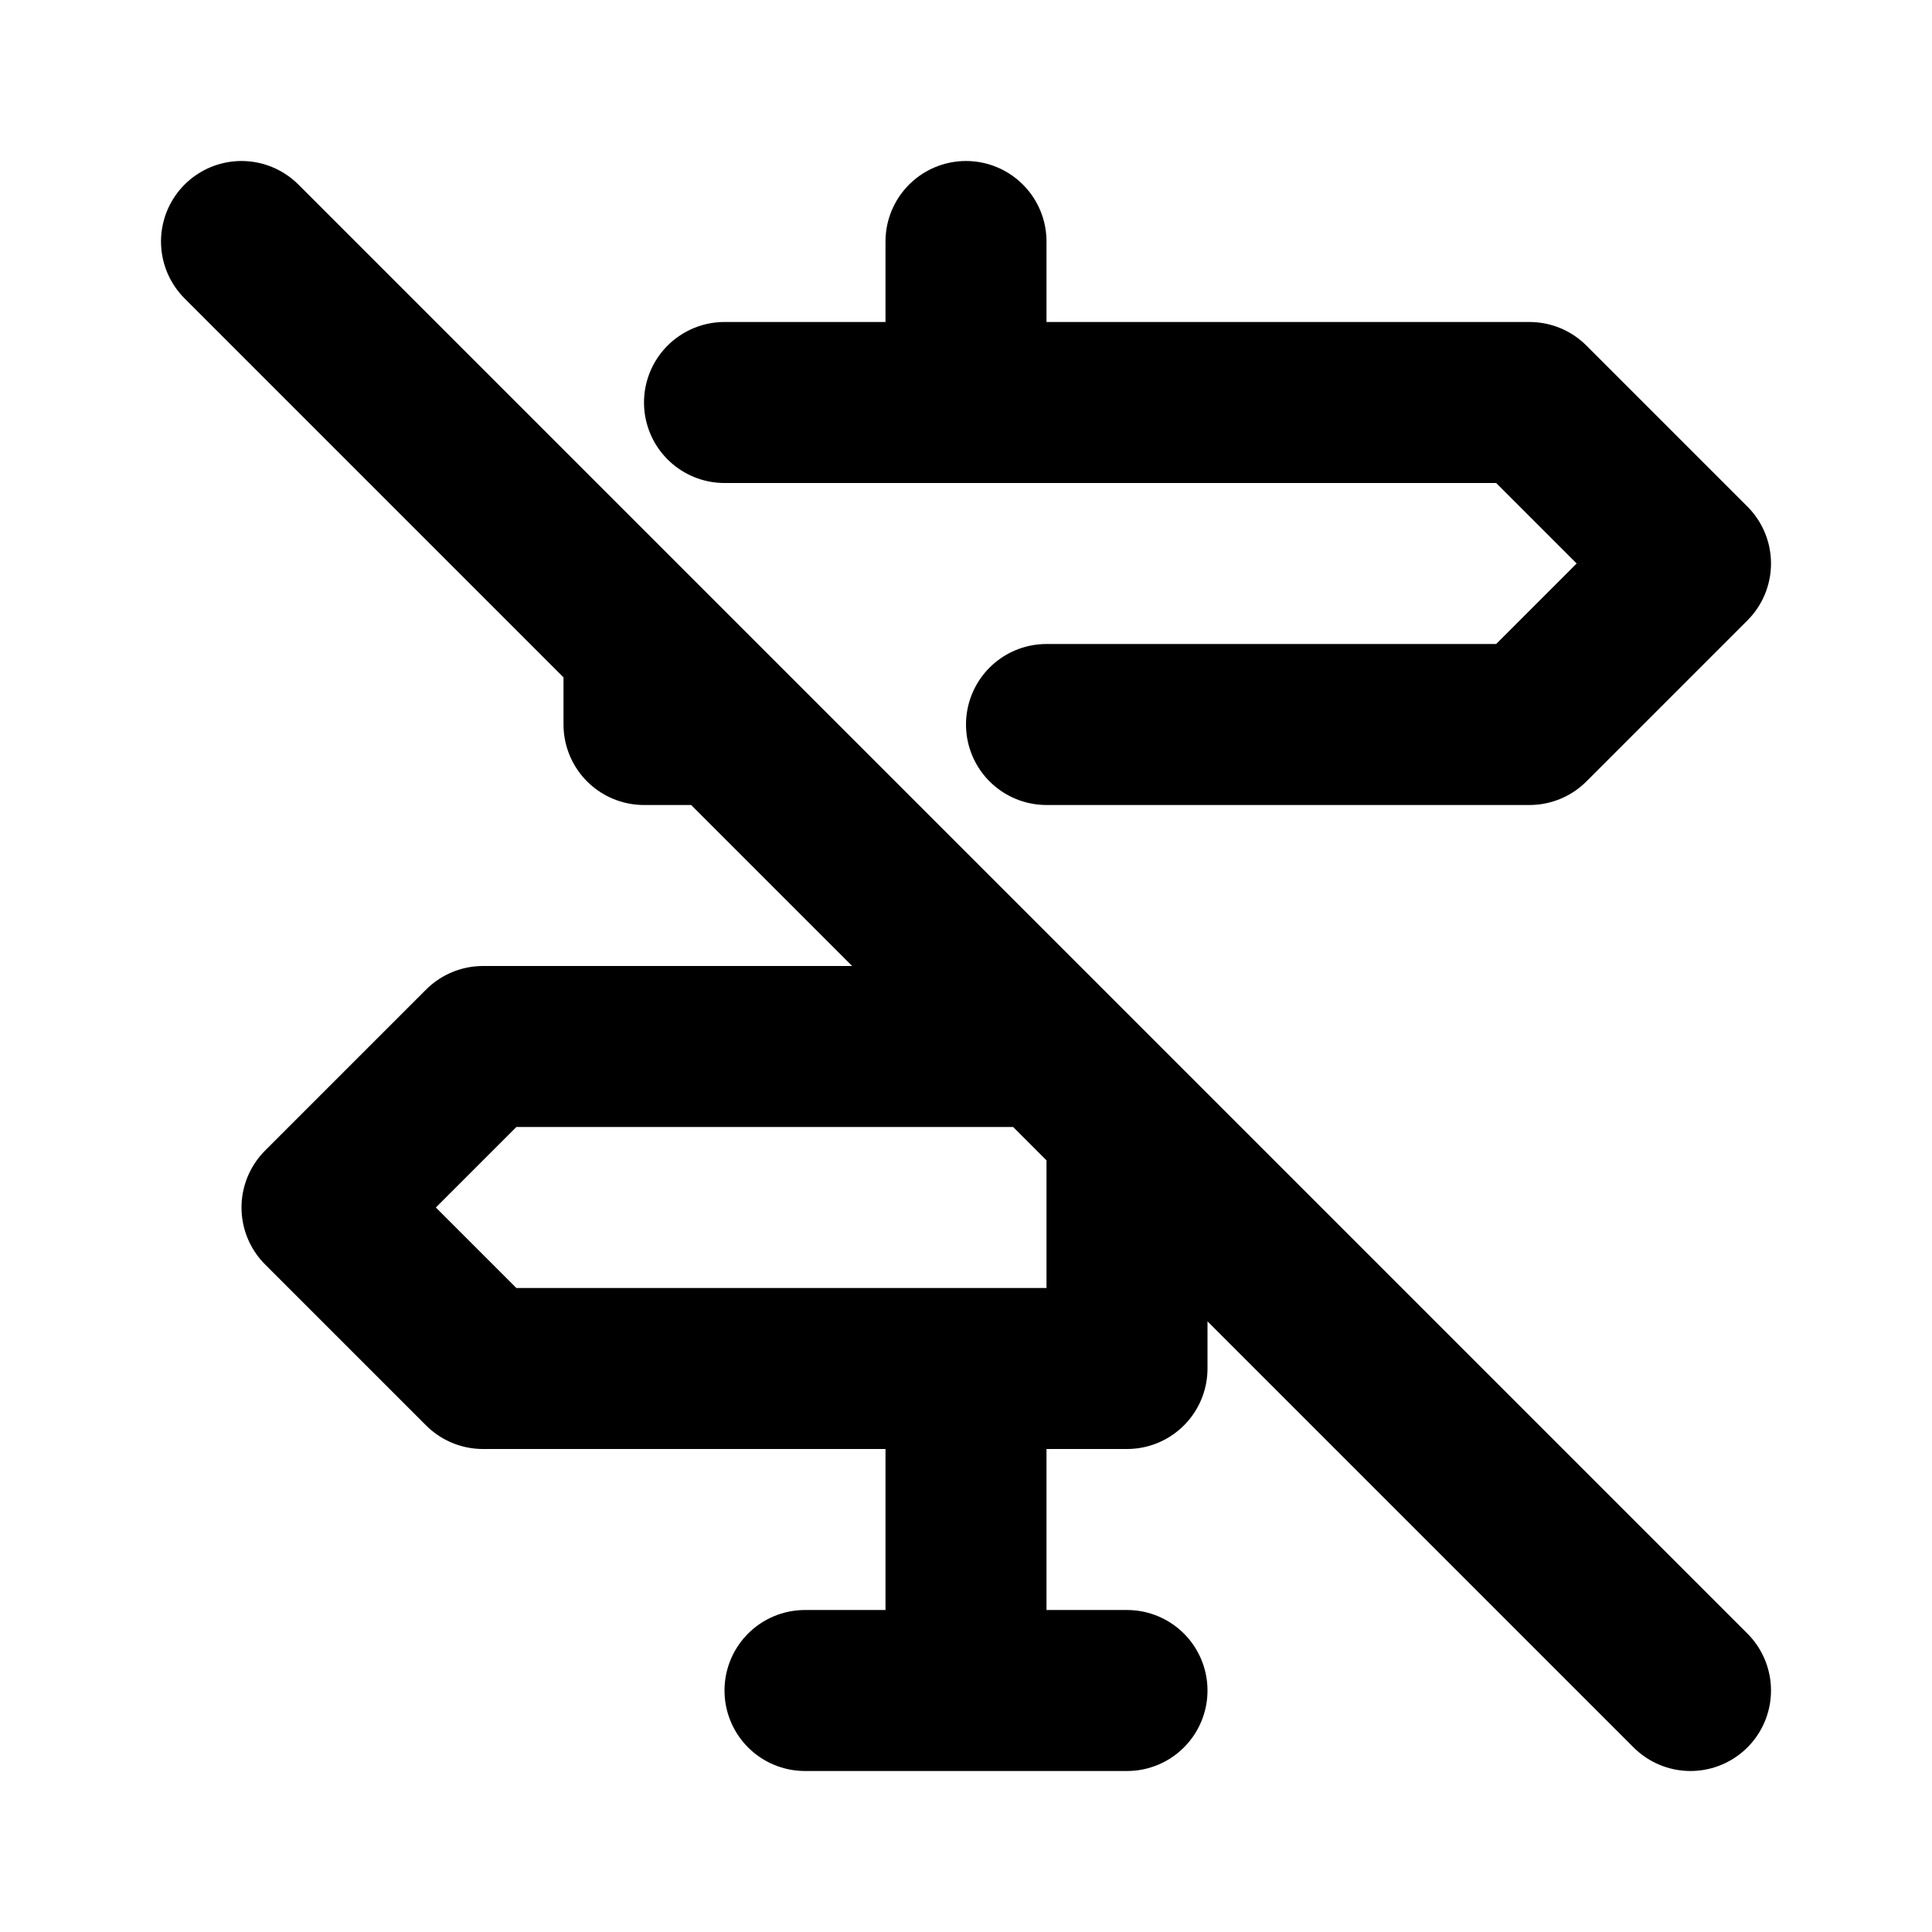 <?xml version="1.0" encoding="utf-8"?>
<!-- Generator: www.svgicons.com -->
<svg xmlns="http://www.w3.org/2000/svg" width="800" height="800" viewBox="0 0 24 24">
<path fill="none" stroke="currentColor" stroke-linecap="round" stroke-linejoin="round" stroke-width="2" d="M12 21v-4m0-4v-1m0-7V3m-2 18h4M8 8v1h1m4 0h6l2-2l-2-2H9m5 9v3H6l-2-2l2-2h7M3 3l18 18"/>
</svg>